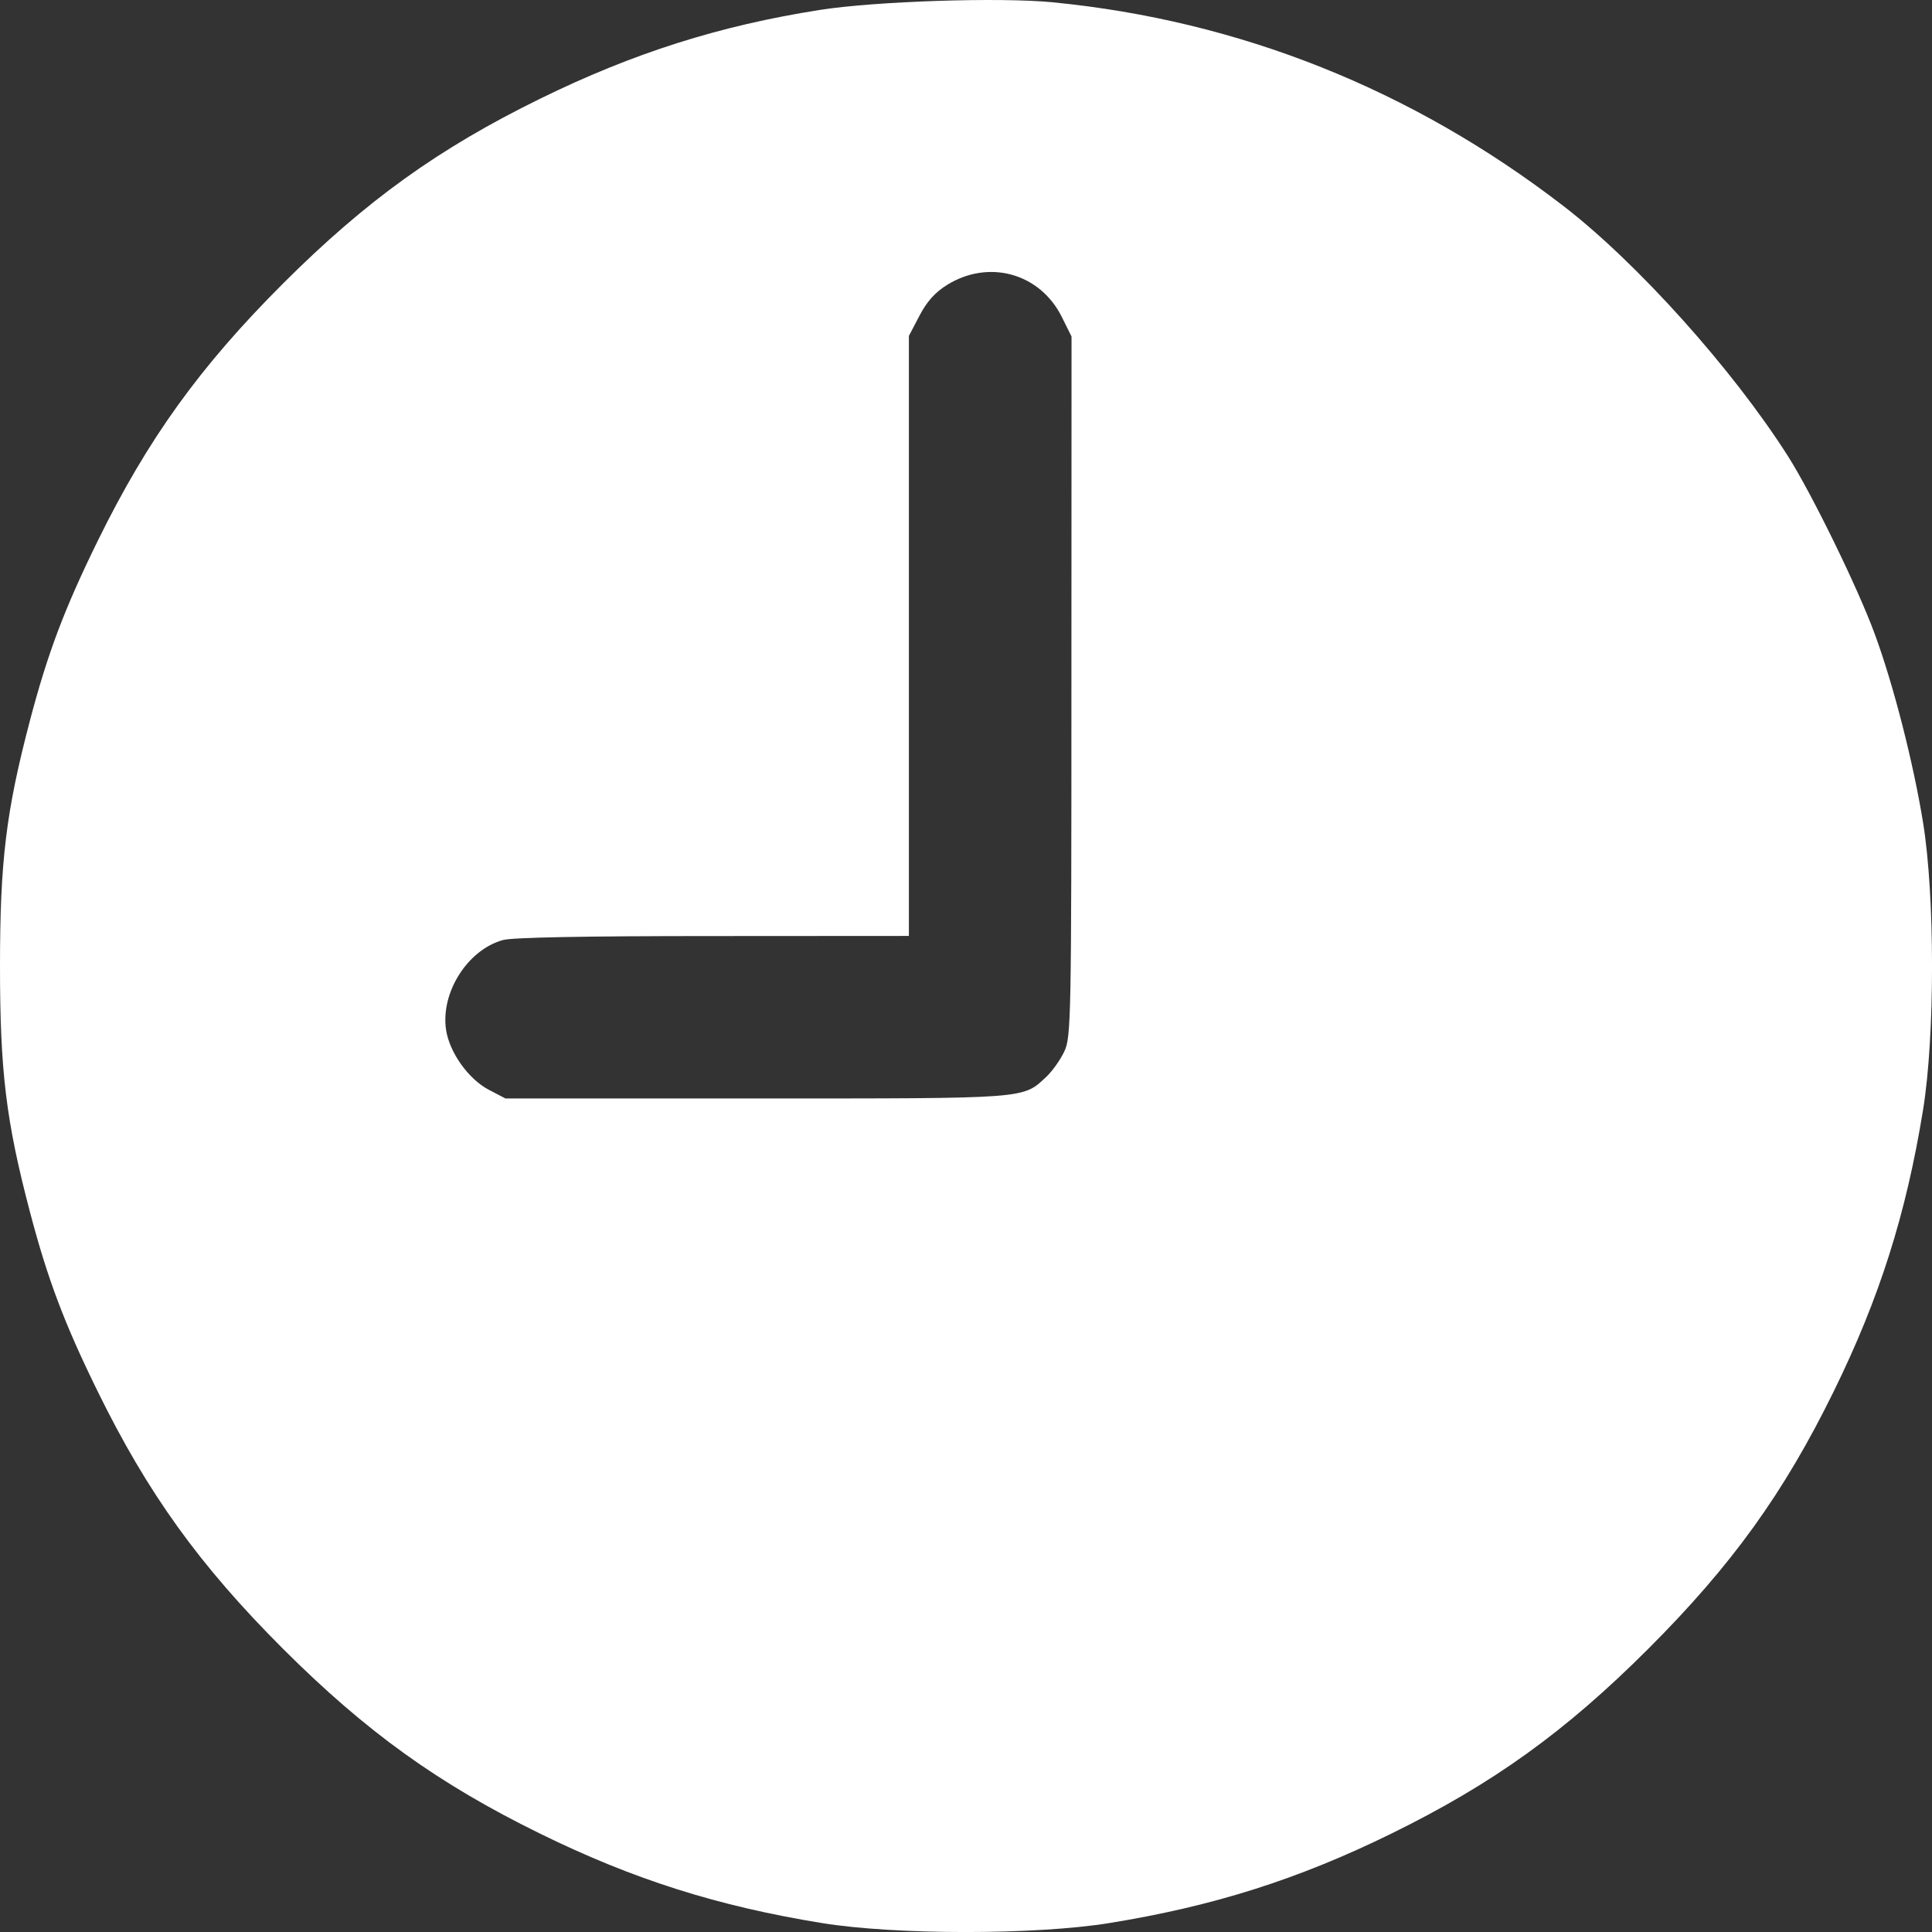 <svg width="16" height="16" viewBox="0 0 16 16" fill="none" xmlns="http://www.w3.org/2000/svg">
<rect x="0" y="0" width="16" height="16" fill="#333333" stroke="none"/>
<path fill-rule="evenodd" clip-rule="evenodd" d="M8.718 0.019C10.264 0.17 11.693 0.74 12.945 1.704C13.556 2.174 14.348 3.056 14.806 3.776C15.004 4.087 15.389 4.875 15.526 5.251C15.681 5.671 15.845 6.314 15.926 6.812C16.025 7.422 16.025 8.581 15.926 9.191C15.786 10.054 15.565 10.751 15.186 11.523C14.772 12.367 14.341 12.964 13.652 13.653C12.963 14.342 12.364 14.772 11.521 15.186C10.748 15.565 10.05 15.786 9.187 15.926C8.577 16.025 7.418 16.025 6.807 15.926C5.944 15.786 5.246 15.565 4.474 15.186C3.63 14.772 3.032 14.342 2.342 13.653C1.653 12.964 1.223 12.367 0.809 11.523C0.534 10.963 0.395 10.596 0.247 10.033C0.05 9.283 9.53674e-07 8.872 9.53674e-07 8.002C9.53674e-07 7.132 0.05 6.721 0.247 5.971C0.395 5.408 0.534 5.041 0.809 4.48C1.223 3.637 1.653 3.039 2.342 2.35C3.032 1.661 3.63 1.231 4.474 0.817C5.245 0.439 5.957 0.213 6.791 0.082C7.252 0.01 8.28 -0.024 8.718 0.019ZM7.844 2.359C7.744 2.421 7.676 2.497 7.615 2.614L7.527 2.782V5.266V7.751L5.907 7.752C4.852 7.752 4.244 7.763 4.165 7.785C3.872 7.866 3.648 8.22 3.694 8.528C3.722 8.716 3.88 8.937 4.048 9.025L4.186 9.097H6.265C8.535 9.097 8.467 9.102 8.667 8.916C8.716 8.869 8.783 8.775 8.815 8.706C8.87 8.587 8.873 8.437 8.873 5.684L8.874 2.787L8.793 2.624C8.613 2.263 8.19 2.145 7.844 2.359Z" fill="white"/>
</svg>
